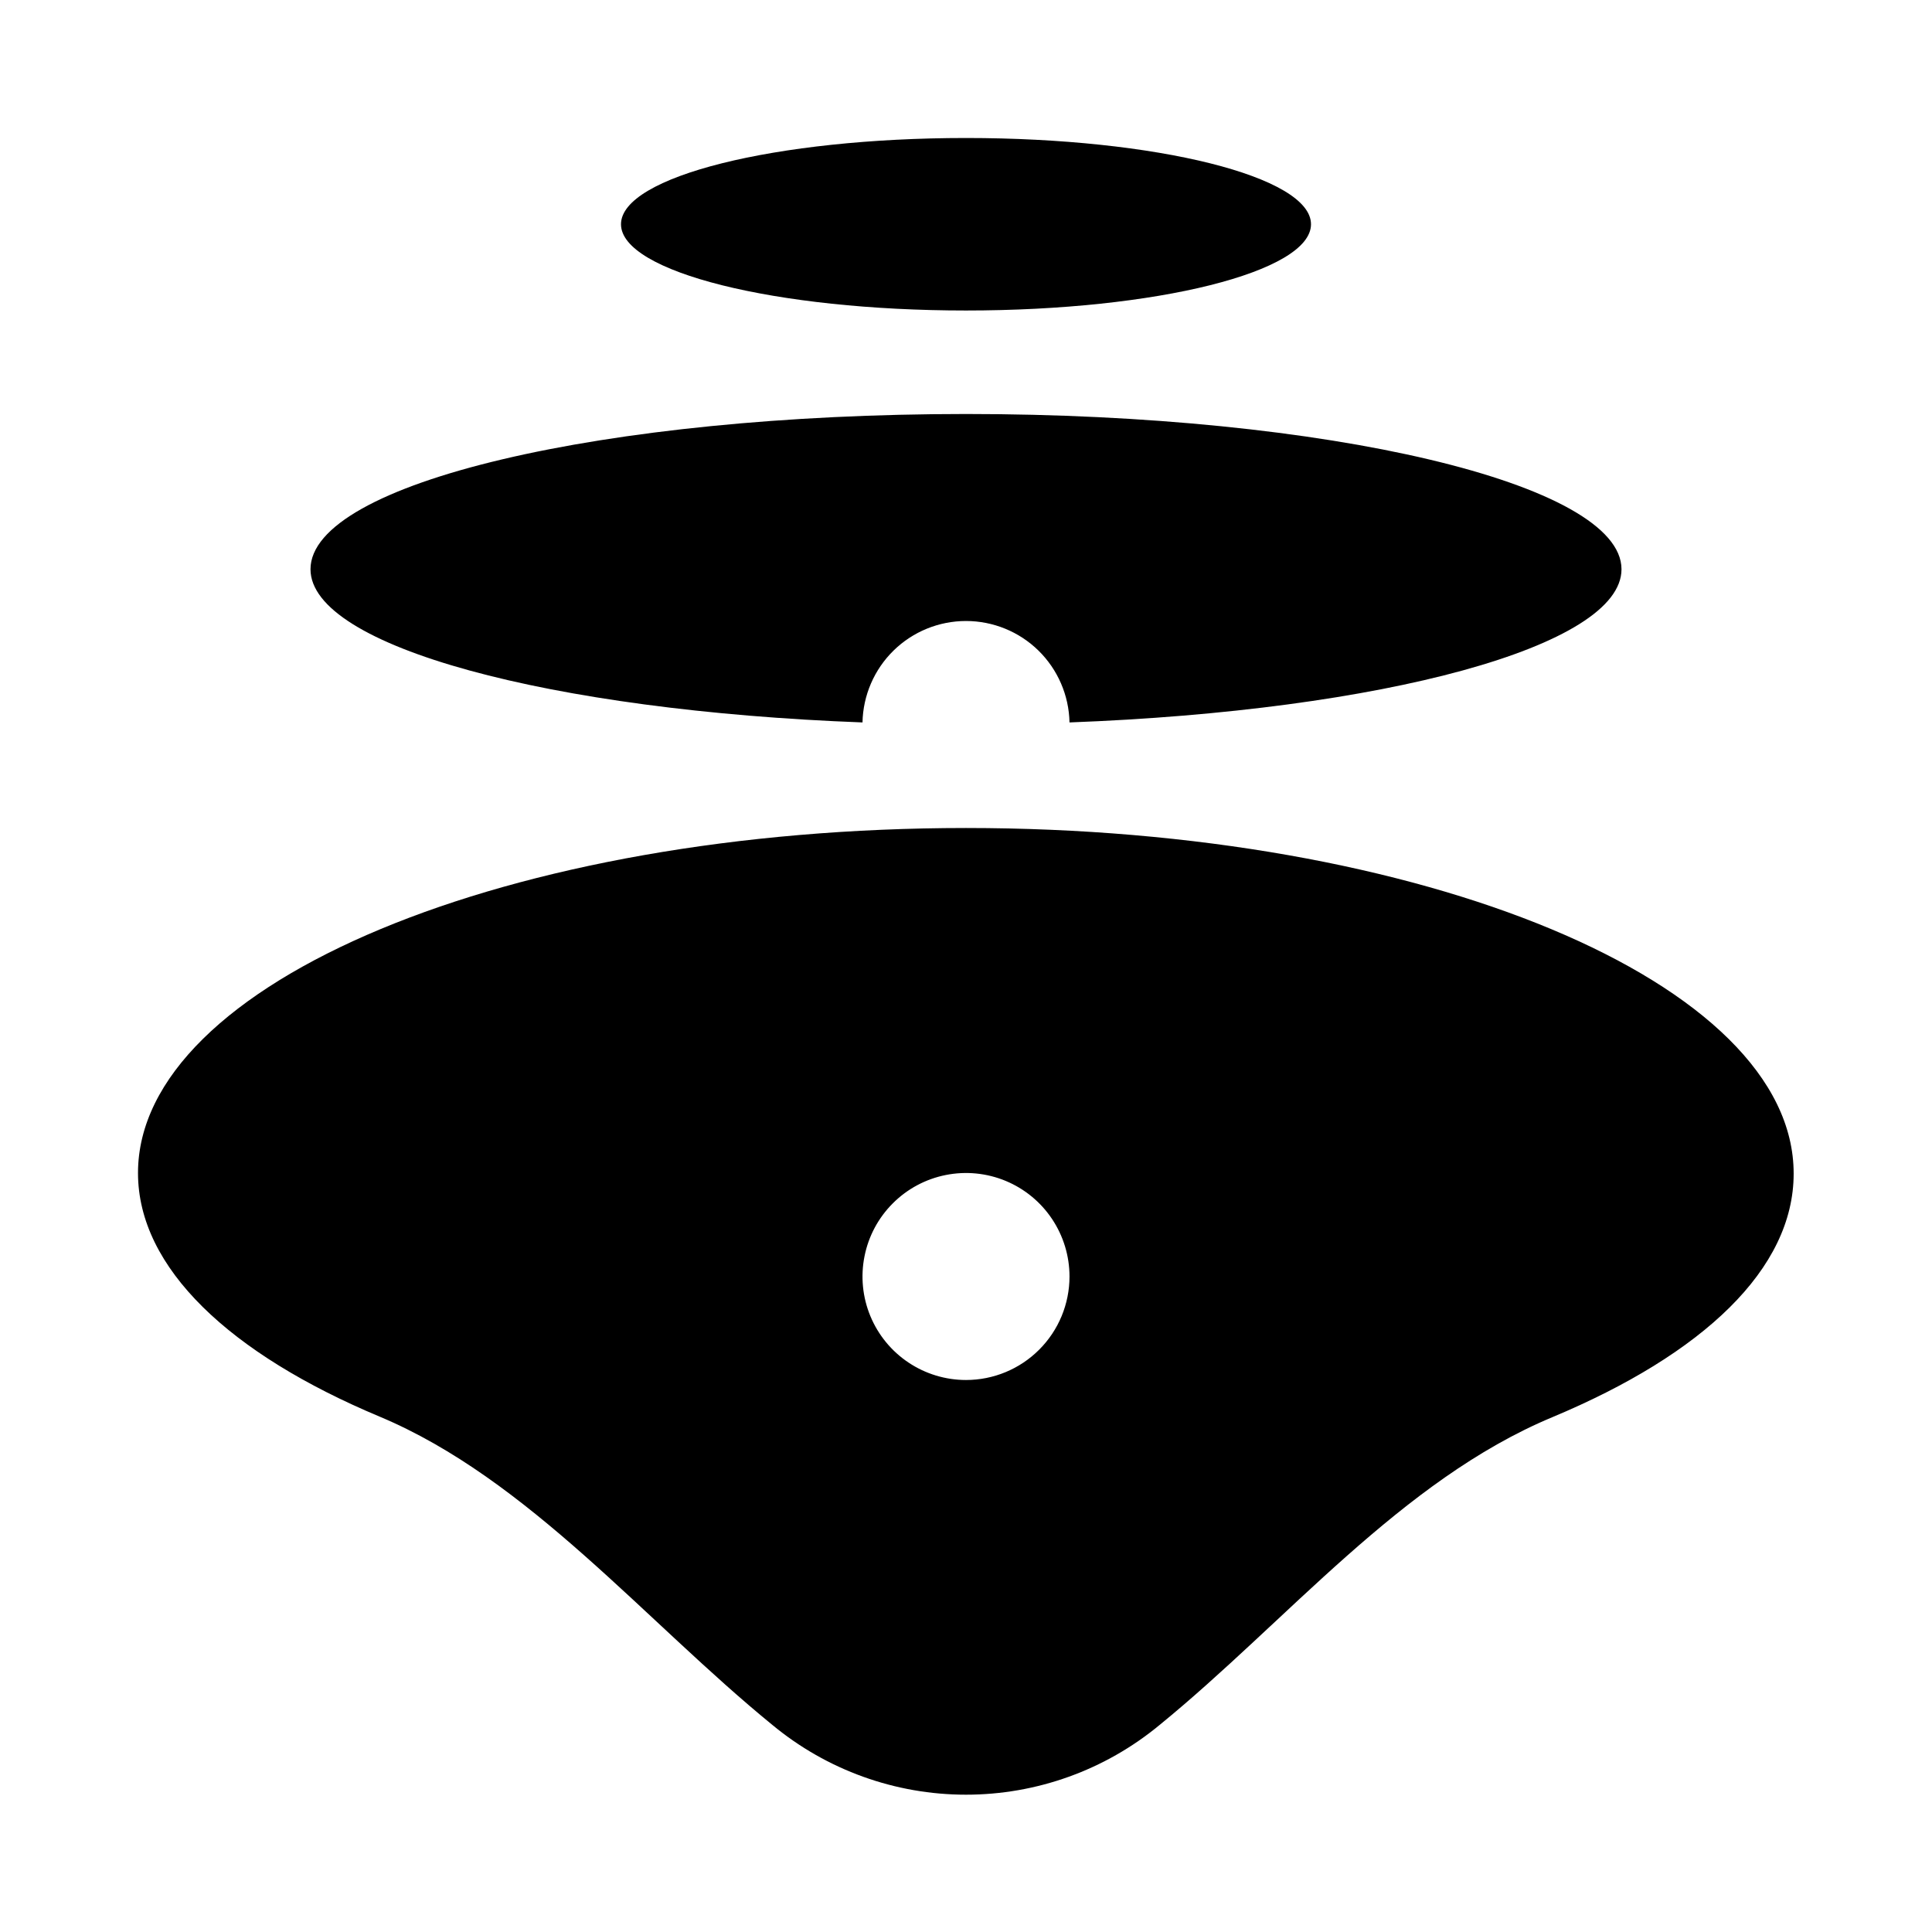 <?xml version="1.0" encoding="UTF-8"?> <svg xmlns="http://www.w3.org/2000/svg" width="56" height="56" viewBox="0 0 56 56" fill="none"><path d="M28 18C28.785 18 29.54 18.308 30.1 18.857C30.661 19.407 30.984 20.155 31 20.94C40.07 20.6 47 18.74 47 16.5C47 14.02 38.49 12 28 12C17.51 12 9 14 9 16.5C9 18.74 15.94 20.6 25 20.94C25.016 20.155 25.339 19.407 25.9 18.857C26.46 18.308 27.215 18 28 18Z" fill="black"></path><path d="M28 9C33.523 9 38 7.881 38 6.5C38 5.119 33.523 4 28 4C22.477 4 18 5.119 18 6.5C18 7.881 22.477 9 28 9Z" fill="black"></path><path d="M28 24C14.75 24 4 28.48 4 34C4 36.76 6.68 39.25 11 41.06C15.32 42.87 18.71 47 22.39 50C23.968 51.306 25.952 52.02 28 52.02C30.048 52.02 32.032 51.306 33.61 50C37.29 47 40.61 42.91 44.99 41.08C49.37 39.25 51.99 36.78 51.99 34.02C52 28.48 41.25 24 28 24ZM28 40C27.407 40 26.827 39.824 26.333 39.494C25.84 39.165 25.455 38.696 25.228 38.148C25.001 37.6 24.942 36.997 25.058 36.415C25.173 35.833 25.459 35.298 25.879 34.879C26.298 34.459 26.833 34.173 27.415 34.058C27.997 33.942 28.6 34.001 29.148 34.228C29.696 34.455 30.165 34.84 30.494 35.333C30.824 35.827 31 36.407 31 37C31 37.796 30.684 38.559 30.121 39.121C29.559 39.684 28.796 40 28 40Z" fill="black"></path></svg> 